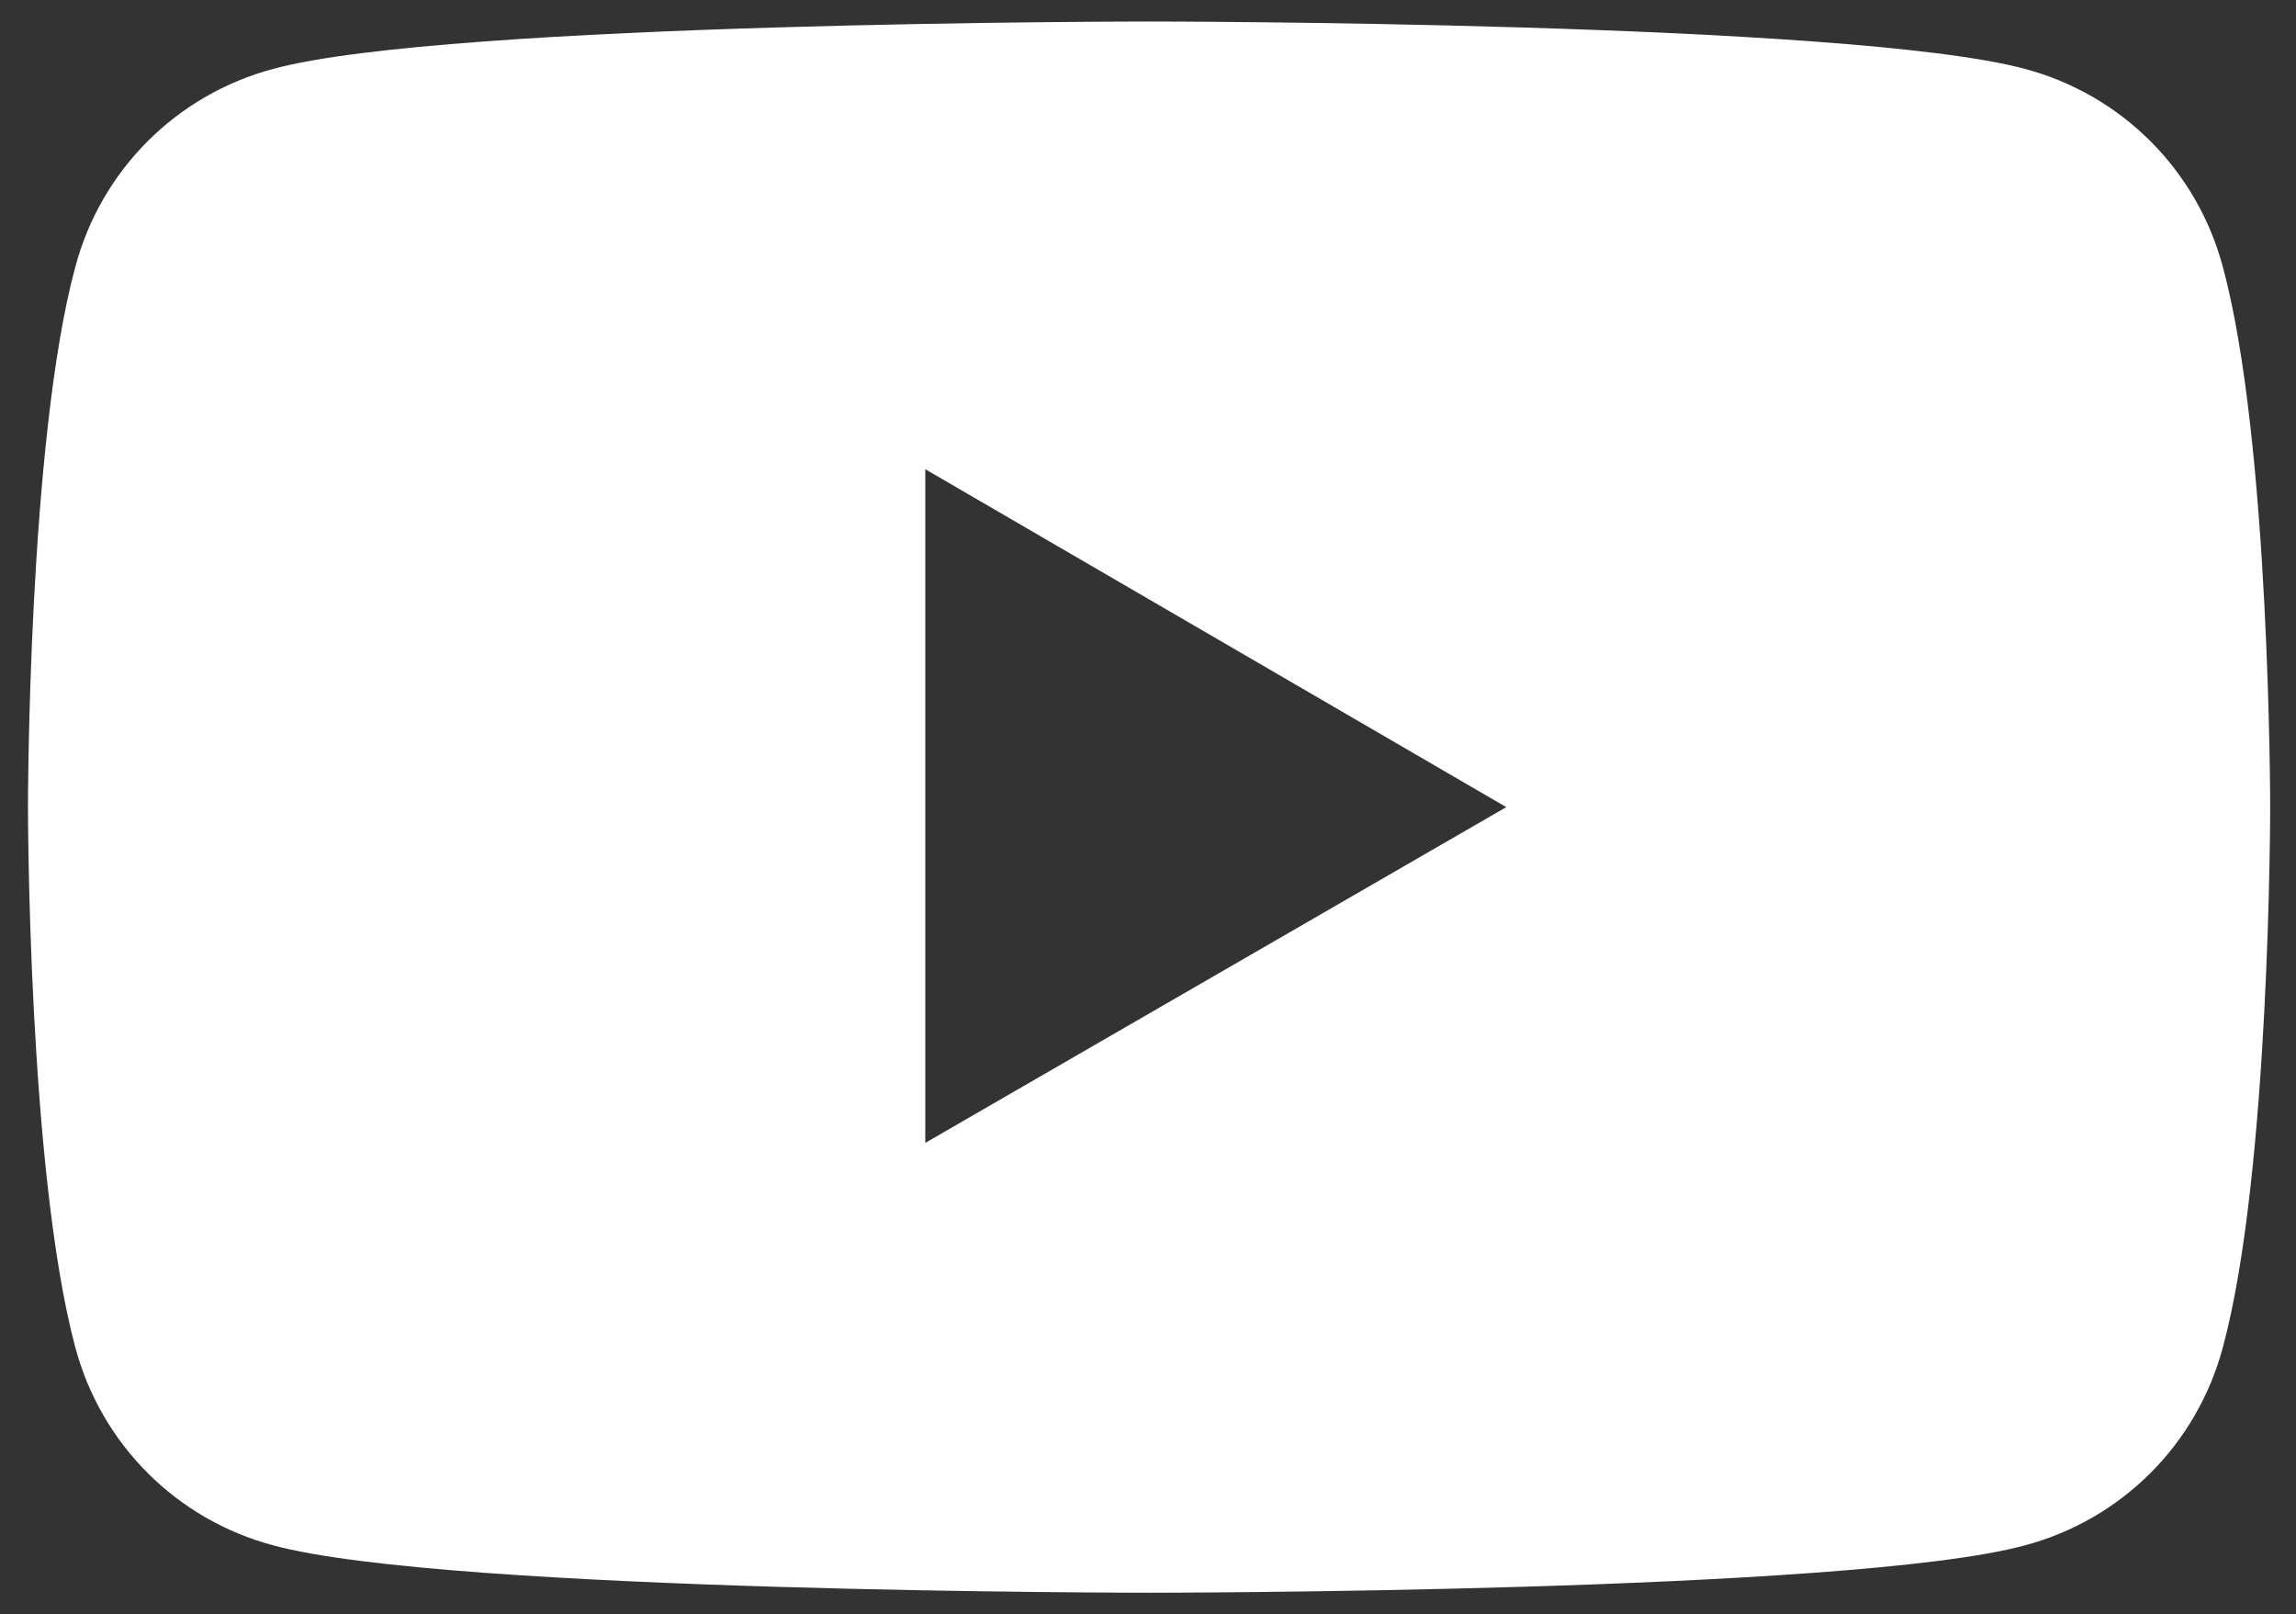 <?xml version="1.0" encoding="utf-8"?>
<!-- Generator: Adobe Illustrator 24.1.0, SVG Export Plug-In . SVG Version: 6.00 Build 0)  -->
<svg version="1.1" id="Capa_1" xmlns="http://www.w3.org/2000/svg" xmlns:xlink="http://www.w3.org/1999/xlink" x="0px" y="0px"
	 viewBox="0 0 106.7 75" style="enable-background:new 0 0 106.7 75;" xml:space="preserve">
<rect x="0" y="0" width="106.7" height="75" fill="#333333" stroke="none"/>
<style type="text/css">
	.st0{fill:#FFFFFF;}
</style>
<path class="st0" d="M103.3,12.4c-1.2-4.5-4.7-8-9.2-9.2C85.9,1,53.4,1,53.4,1S20.8,1,12.7,3.2c-4.5,1.2-8,4.7-9.2,9.2
	c-2.2,8.1-2.2,25.1-2.2,25.1s0,16.9,2.2,25.1c1.2,4.5,4.7,8,9.2,9.2c8.1,2.2,40.7,2.2,40.7,2.2s32.6,0,40.7-2.2
	c4.5-1.2,8-4.7,9.2-9.2c2.2-8.1,2.2-25.1,2.2-25.1S105.5,20.5,103.3,12.4z M43,53.1V21.8L70,37.5L43,53.1z"/>
</svg>
